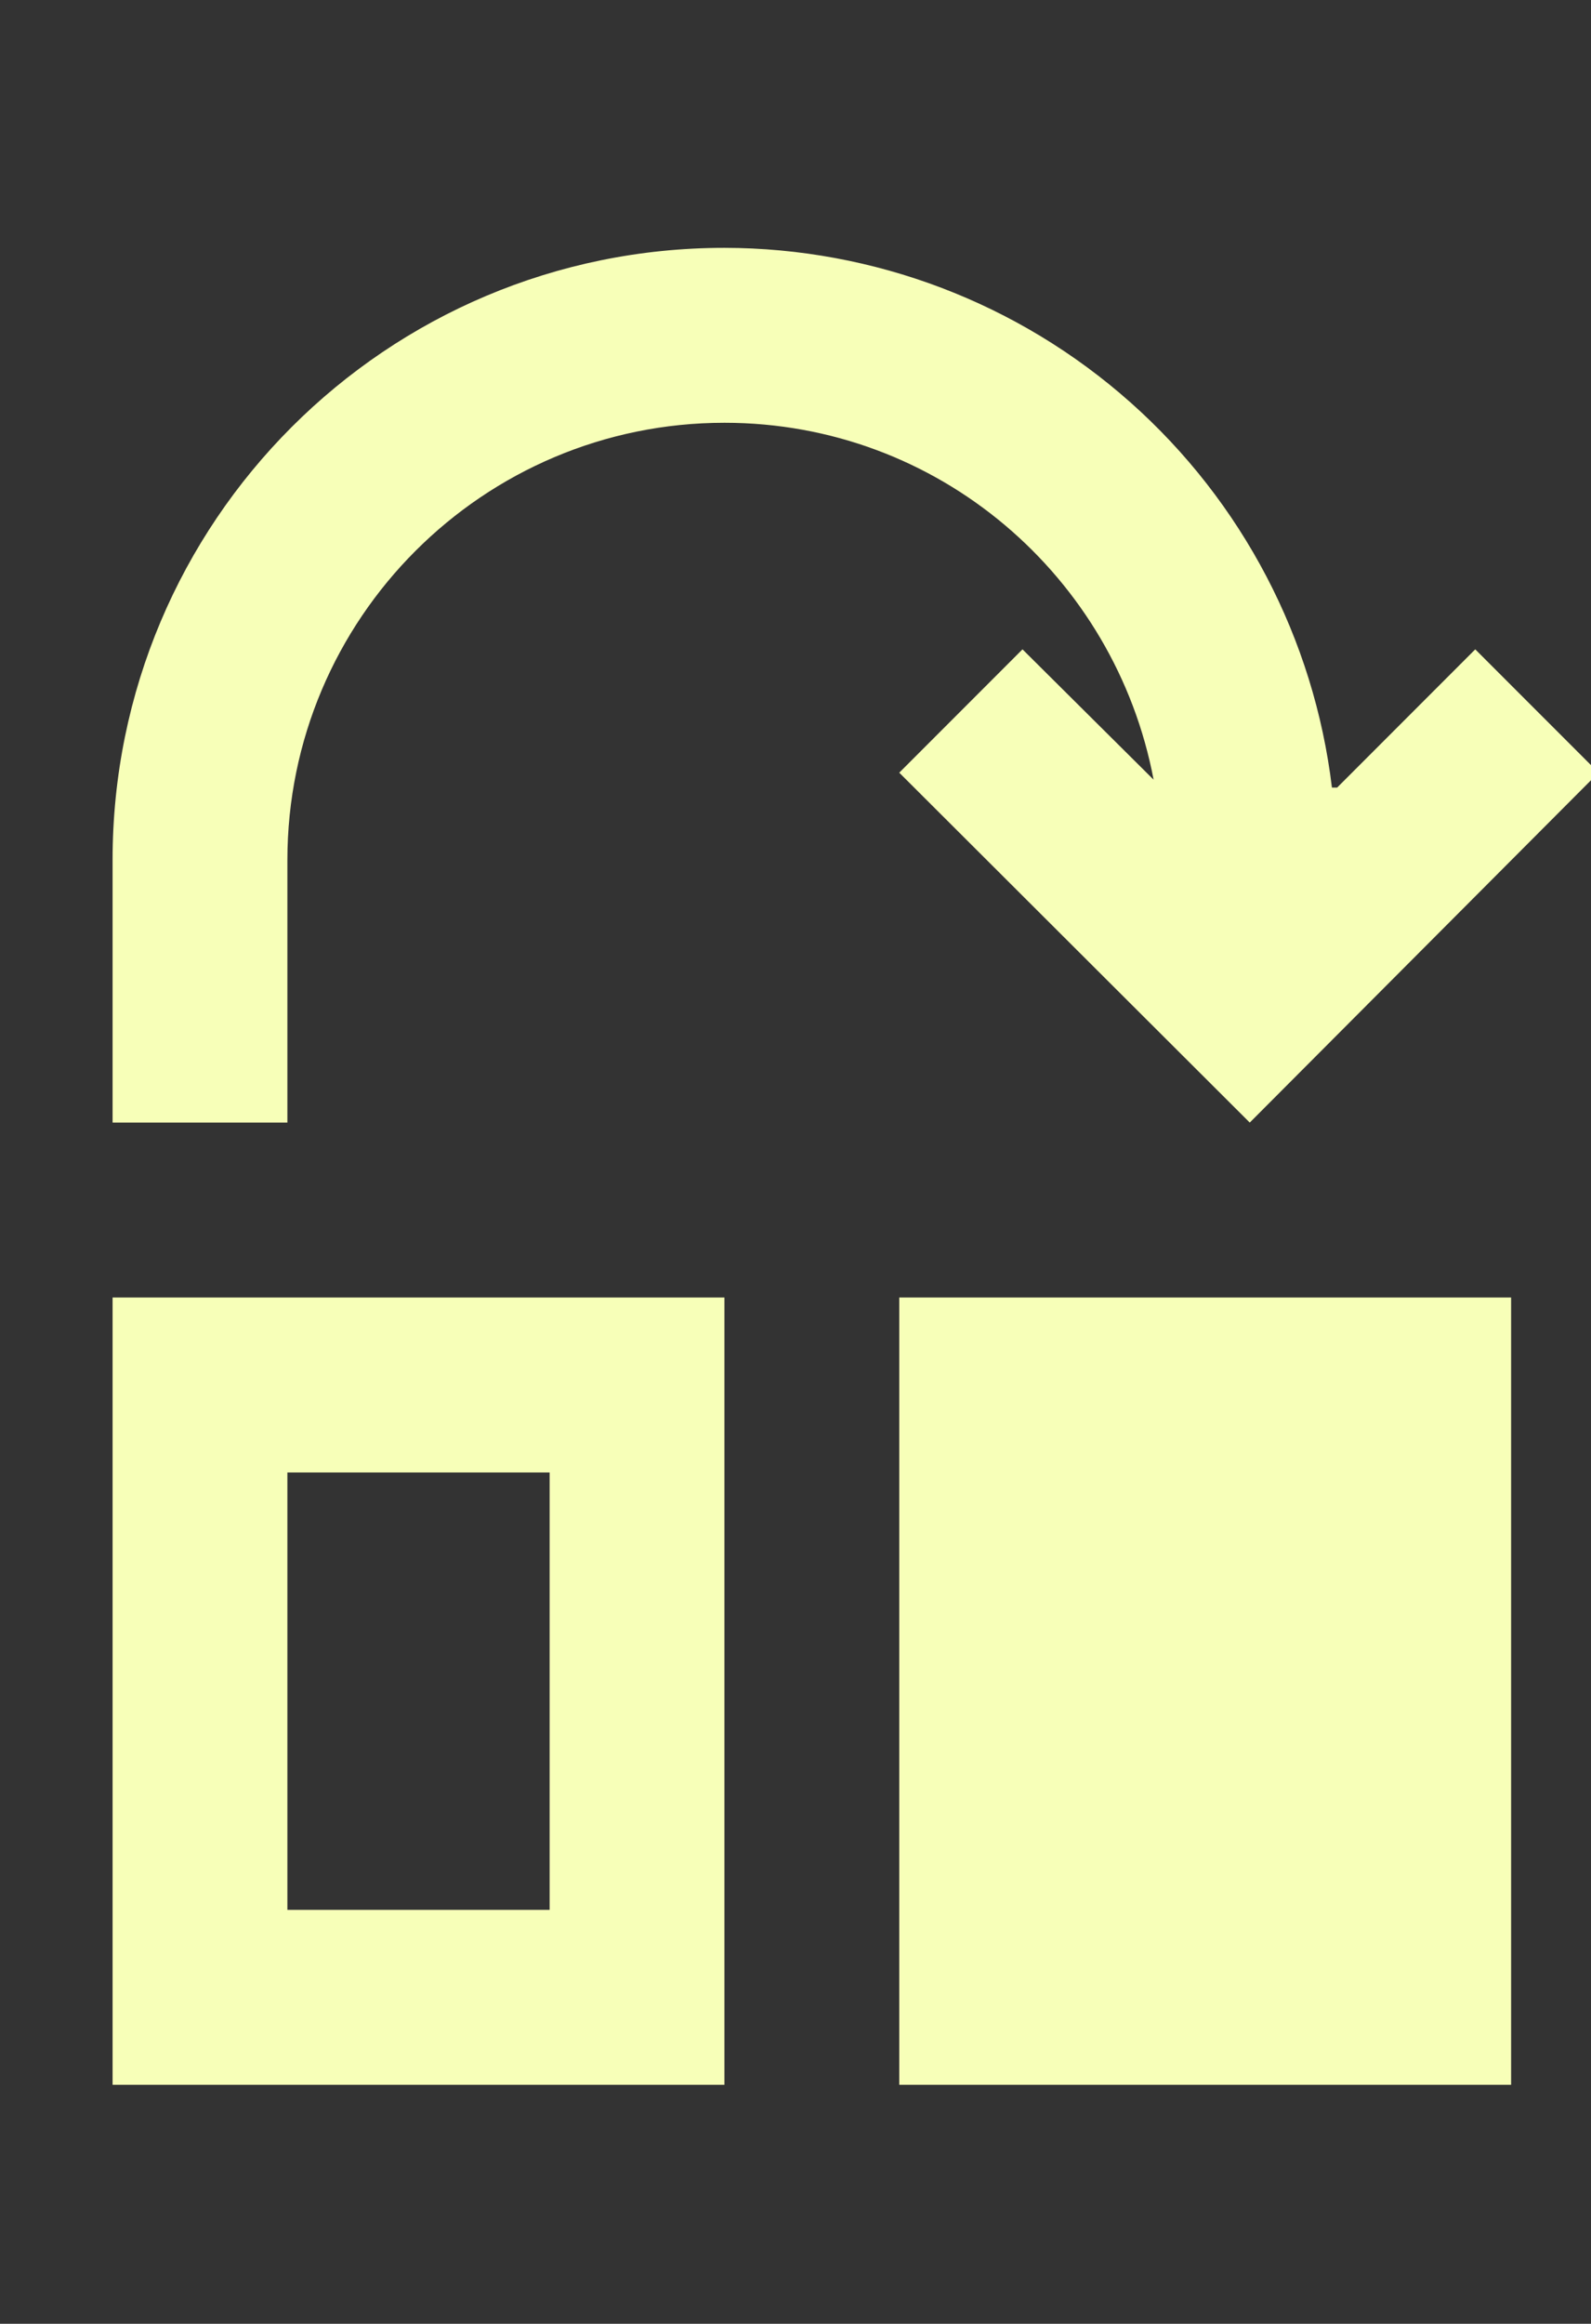 <svg width="74" height="108" viewBox="0 0 74 108" fill="none" xmlns="http://www.w3.org/2000/svg">
<rect x="0" y="0" width="74" height="108" fill="#333333" stroke="none"/>
<g clip-path="url(#clip0_1475_5757)">
<path d="M33.695 19.649C43.655 19.649 51.867 26.805 53.656 36.237L47.558 30.179L41.826 35.911L58.128 52.173L74.35 35.911L68.617 30.179L62.194 36.603H61.95C61.118 29.691 57.785 23.324 52.579 18.702C47.374 14.081 40.656 11.525 33.695 11.519C17.961 11.519 5.236 24.244 5.236 39.977V52.173H13.367V39.977C13.367 28.756 22.474 19.649 33.695 19.649ZM33.695 60.304H5.236V96.893H33.695V60.304ZM13.367 88.763V68.435H25.564V88.763H13.367ZM70.284 60.304V96.893H41.826V60.304H70.284Z" fill="#F7FFB8"/>
</g>
<defs>
<clipPath id="clip0_1475_5757">
<rect width="74" height="107.509" fill="white"/>
</clipPath>
</defs>
</svg>
